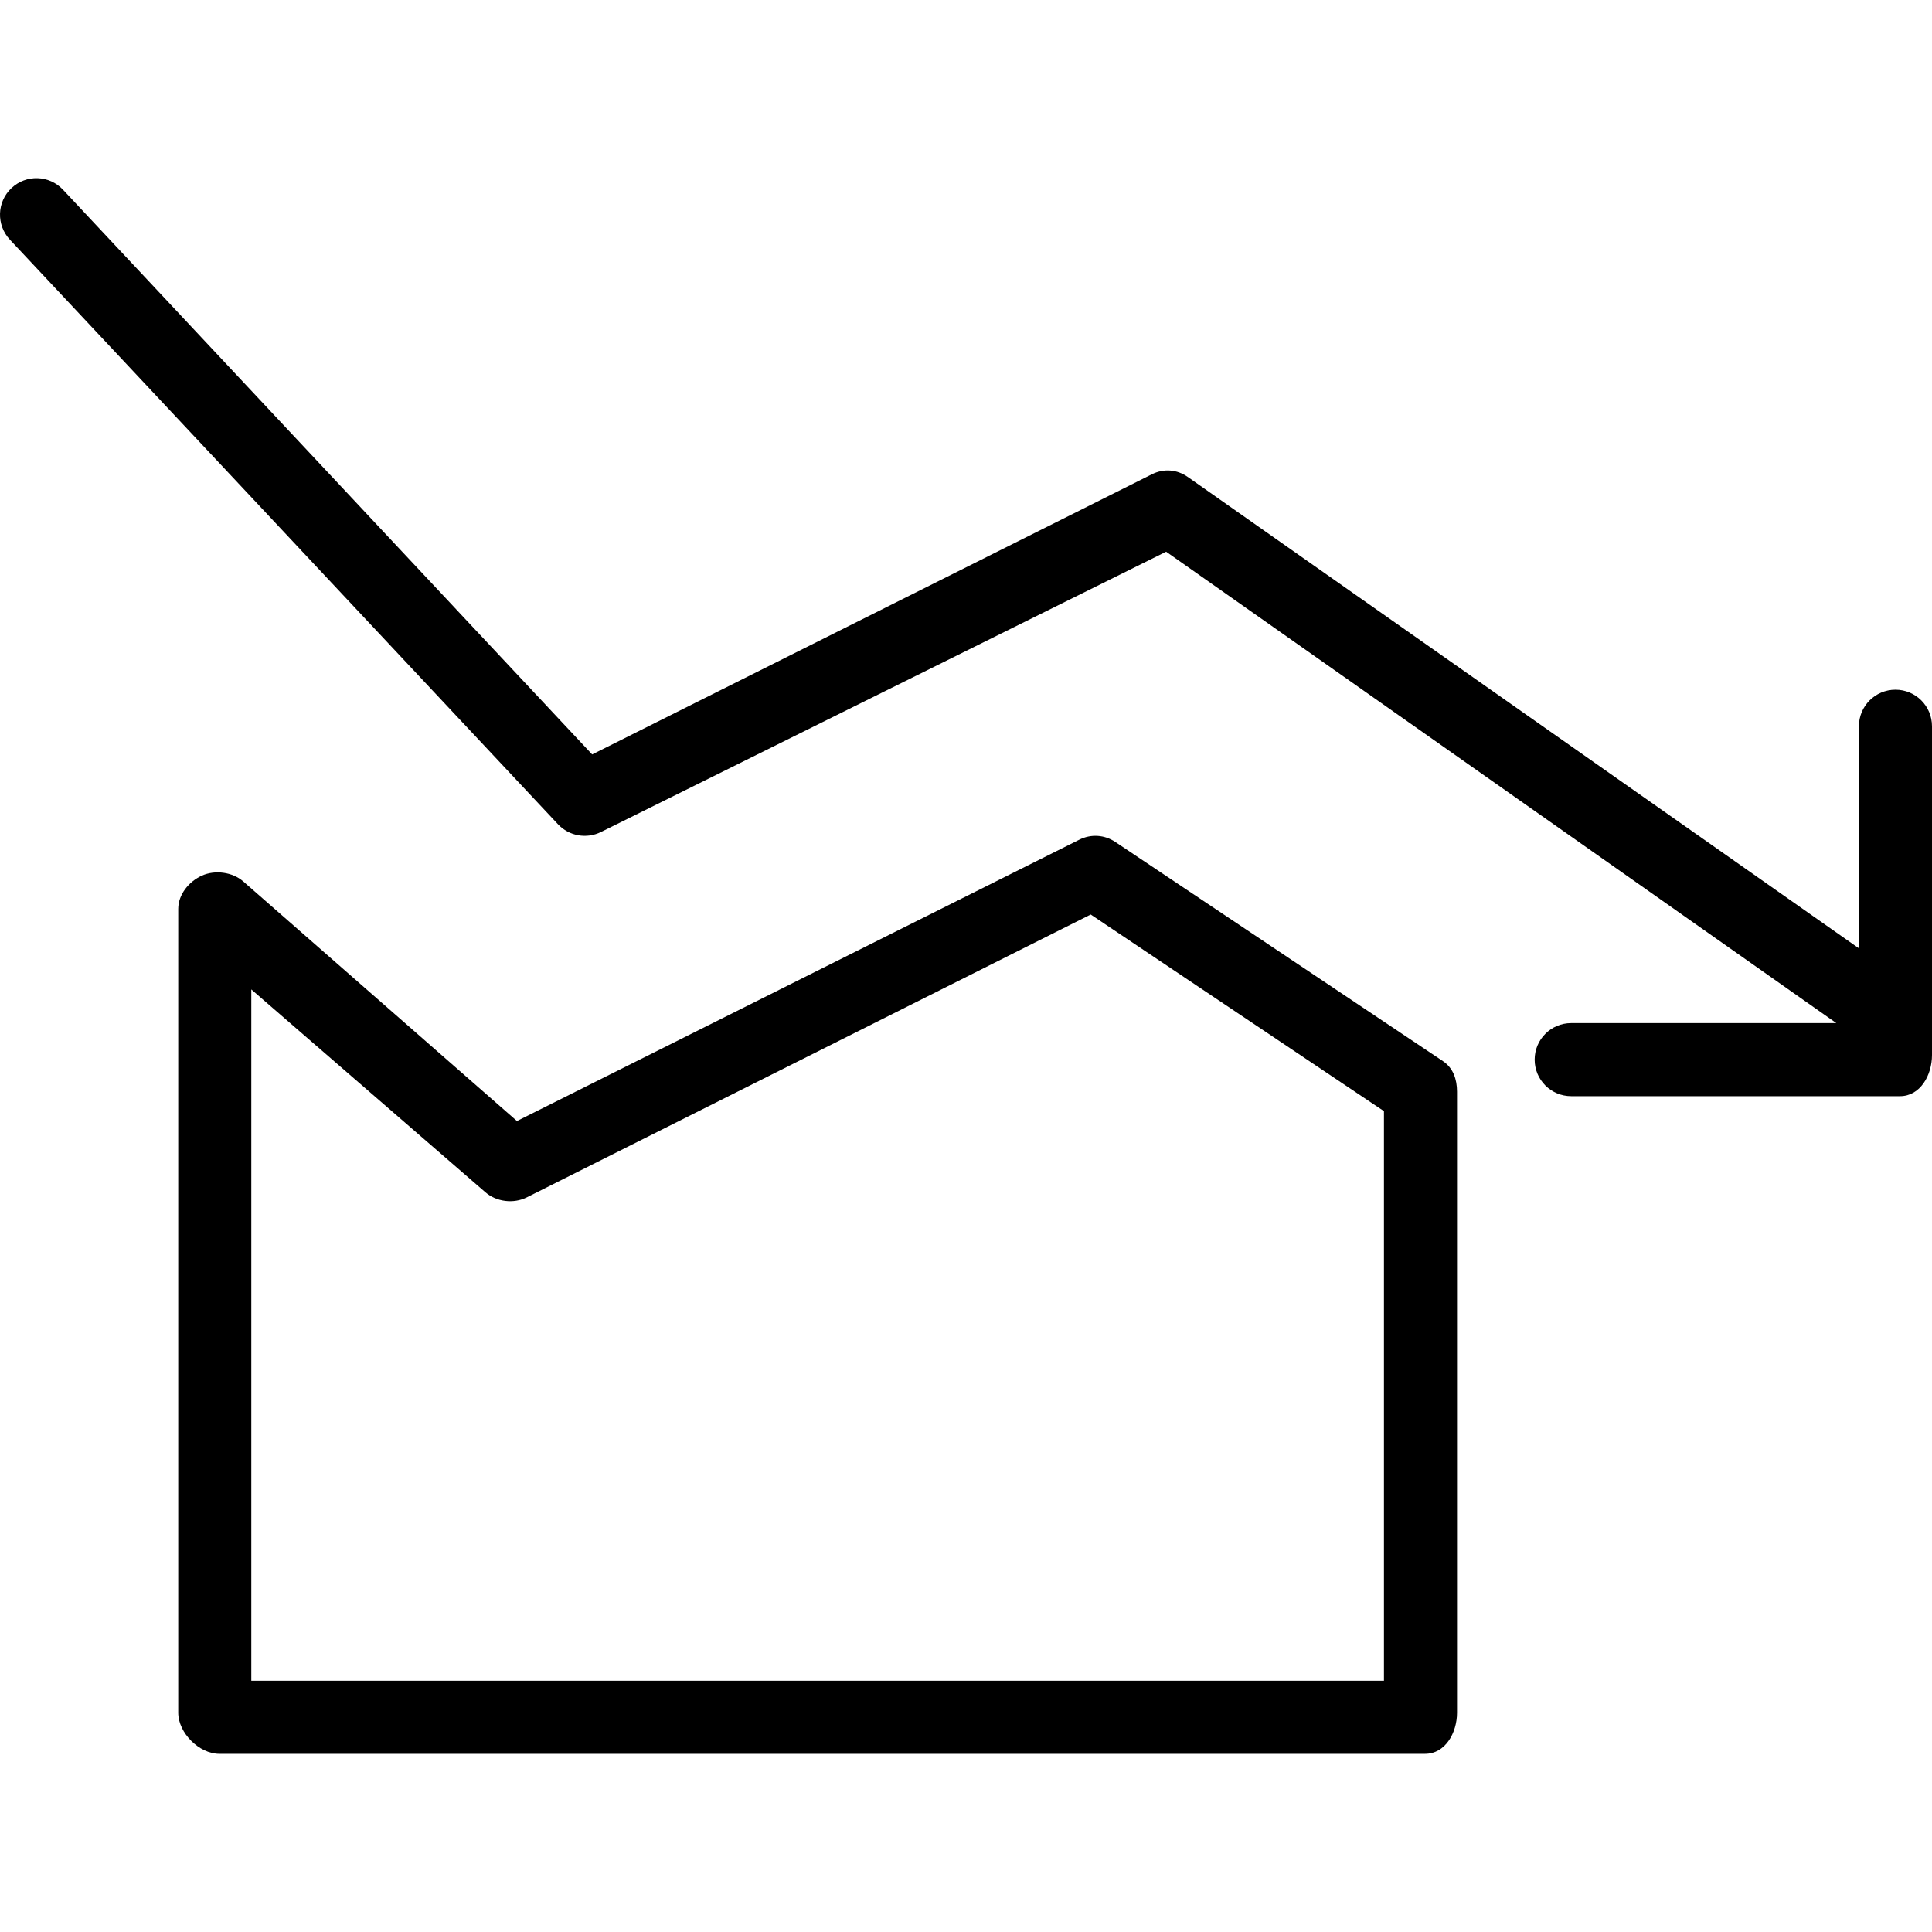 <?xml version="1.0" encoding="iso-8859-1"?>
<!-- Generator: Adobe Illustrator 19.0.0, SVG Export Plug-In . SVG Version: 6.00 Build 0)  -->
<svg version="1.1" id="Layer_1" xmlns="http://www.w3.org/2000/svg" xmlns:xlink="http://www.w3.org/1999/xlink" x="0px" y="0px"
	 viewBox="0 0 512 512" style="enable-background:new 0 0 512 512;" xml:space="preserve">
<g>
	<g>
		<path d="M502.317,182.775c-5.352,0-9.683,4.335-9.683,9.683v58.864L314.82,126.429c-2.913-2.038-6.402-2.326-9.579-0.728
			l-148.313,74.232L16.699,50.277c-3.659-3.901-9.749-4.099-13.645-0.44c-3.905,3.655-4.085,9.787-0.426,13.687l145.25,154.923
			c2.931,3.13,7.579,3.943,11.399,2.038l149.763-74.279L486.645,271.13h-70.261c-5.352,0-9.683,4.335-9.683,9.683
			c0,5.347,4.331,9.683,9.683,9.683h87.144c5.352,0,8.472-5.546,8.472-10.893v-87.144C512,187.111,507.669,182.775,502.317,182.775z
			"/>
	</g>
</g>
<g>
	<g>
		<path d="M382.419,281.229l-86.842-58.096c-2.884-1.924-6.43-2.161-9.55-0.605l-149.032,74.554L64.46,233.586
			c-2.846-2.492-7.508-3.097-10.959-1.532c-3.461,1.57-6.269,5.016-6.269,8.818V453.89c0,5.347,5.541,10.893,10.893,10.893h319.529
			c5.352,0,8.472-5.546,8.472-10.893V289.285C386.125,286.046,385.113,283.025,382.419,281.229z M366.76,445.418H66.597v-183.21
			l62.011,53.727c2.95,2.595,7.508,3.125,11.007,1.376l149.438-74.951l77.707,52.106V445.418z"/>
	</g>
</g>
<g>
</g>
<g>
</g>
<g>
</g>
<g>
</g>
<g>
</g>
<g>
</g>
<g>
</g>
<g>
</g>
<g>
</g>
<g>
</g>
<g>
</g>
<g>
</g>
<g>
</g>
<g>
</g>
<g>
</g>
</svg>
